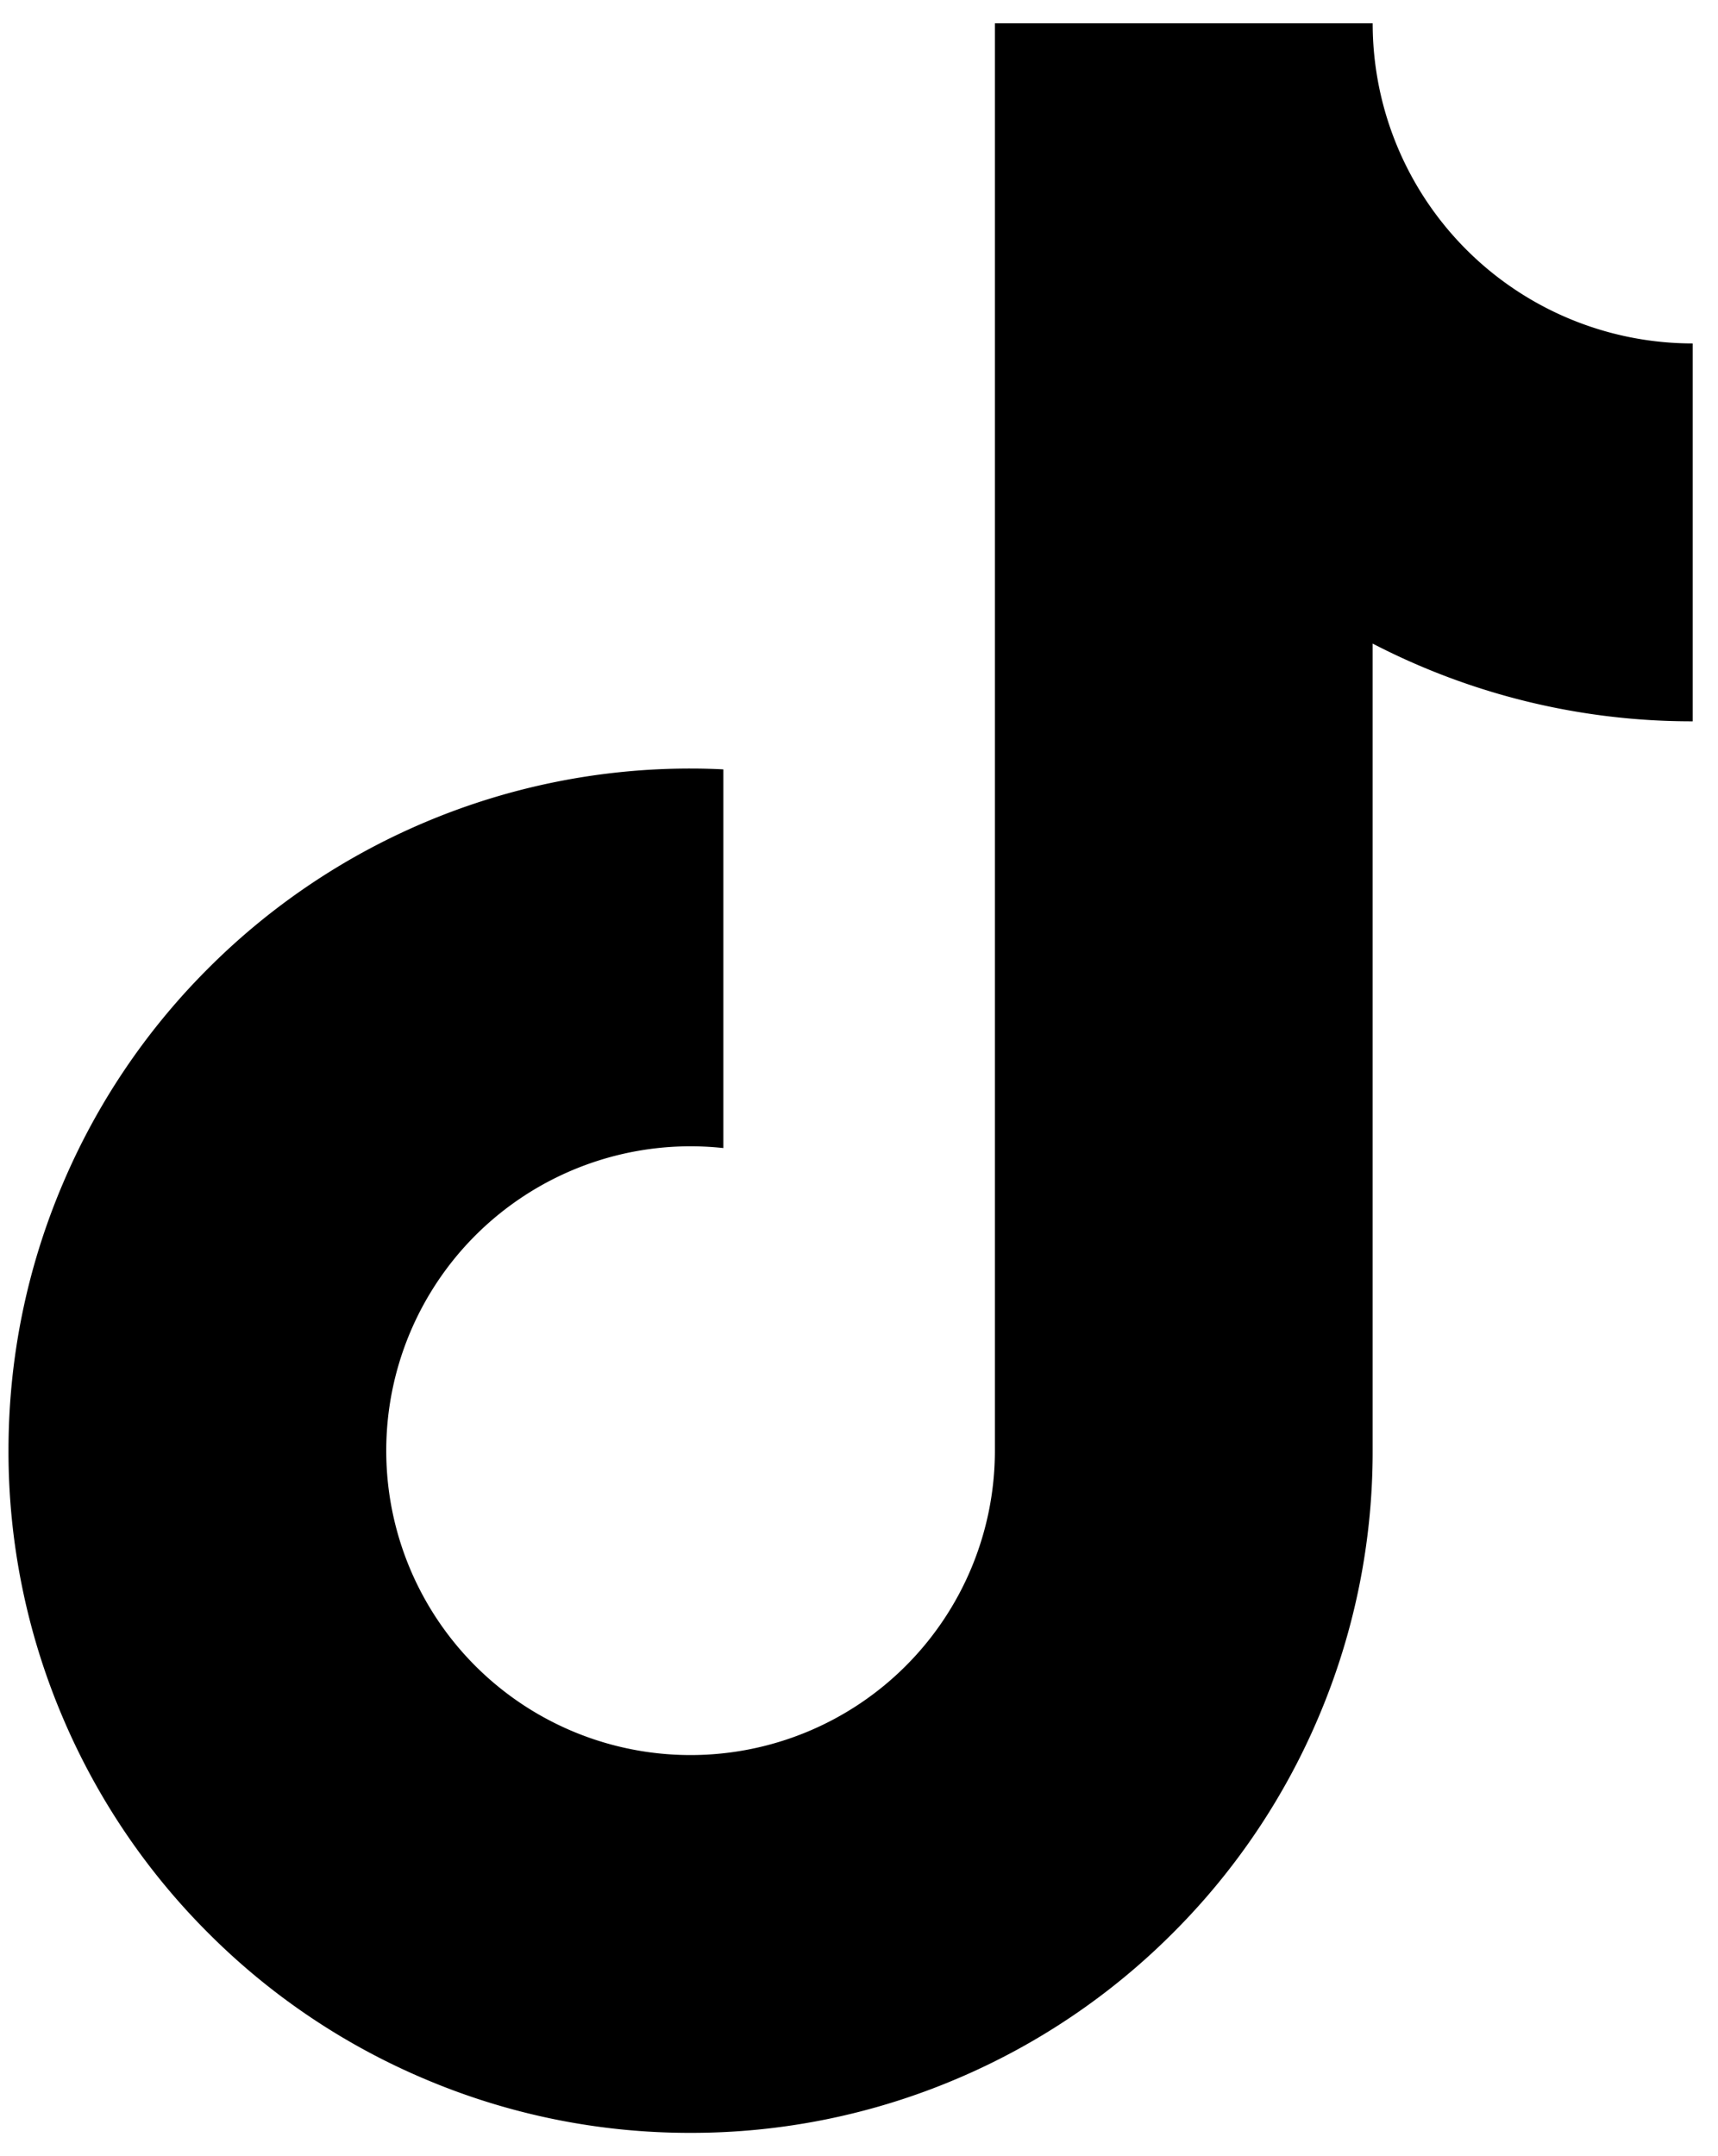<svg xmlns="http://www.w3.org/2000/svg" width="51" height="64" fill="none"><g clip-path="url(#a)"><path fill="#000" d="M50.25 10.194V21.41a20.563 20.563 0 0 1-9.502-2.307V43.06a20.13 20.13 0 0 1-1.596 7.884 20.154 20.154 0 0 1-4.336 6.433 20.183 20.183 0 0 1-6.432 4.335 20.133 20.133 0 0 1-7.884 1.596 20.12 20.12 0 0 1-7.884-1.596 20.152 20.152 0 0 1-6.433-4.335 20.185 20.185 0 0 1-4.335-6.433A20.14 20.14 0 0 1 .252 43.06c0-2.726.537-5.383 1.596-7.886a20.154 20.154 0 0 1 4.335-6.432 20.214 20.214 0 0 1 14.317-5.93c.326 0 .65.008.973.025v11.24a9.034 9.034 0 0 0-10.007 8.983 9.032 9.032 0 0 0 9.034 9.034 9.034 9.034 0 0 0 9.034-9.034V.692h11.215a9.5 9.5 0 0 0 9.503 9.502h-.002z"/></g><defs><clipPath id="a"><path fill="#fff" d="M.25.692h50v62.616h-50z"/></clipPath></defs></svg>